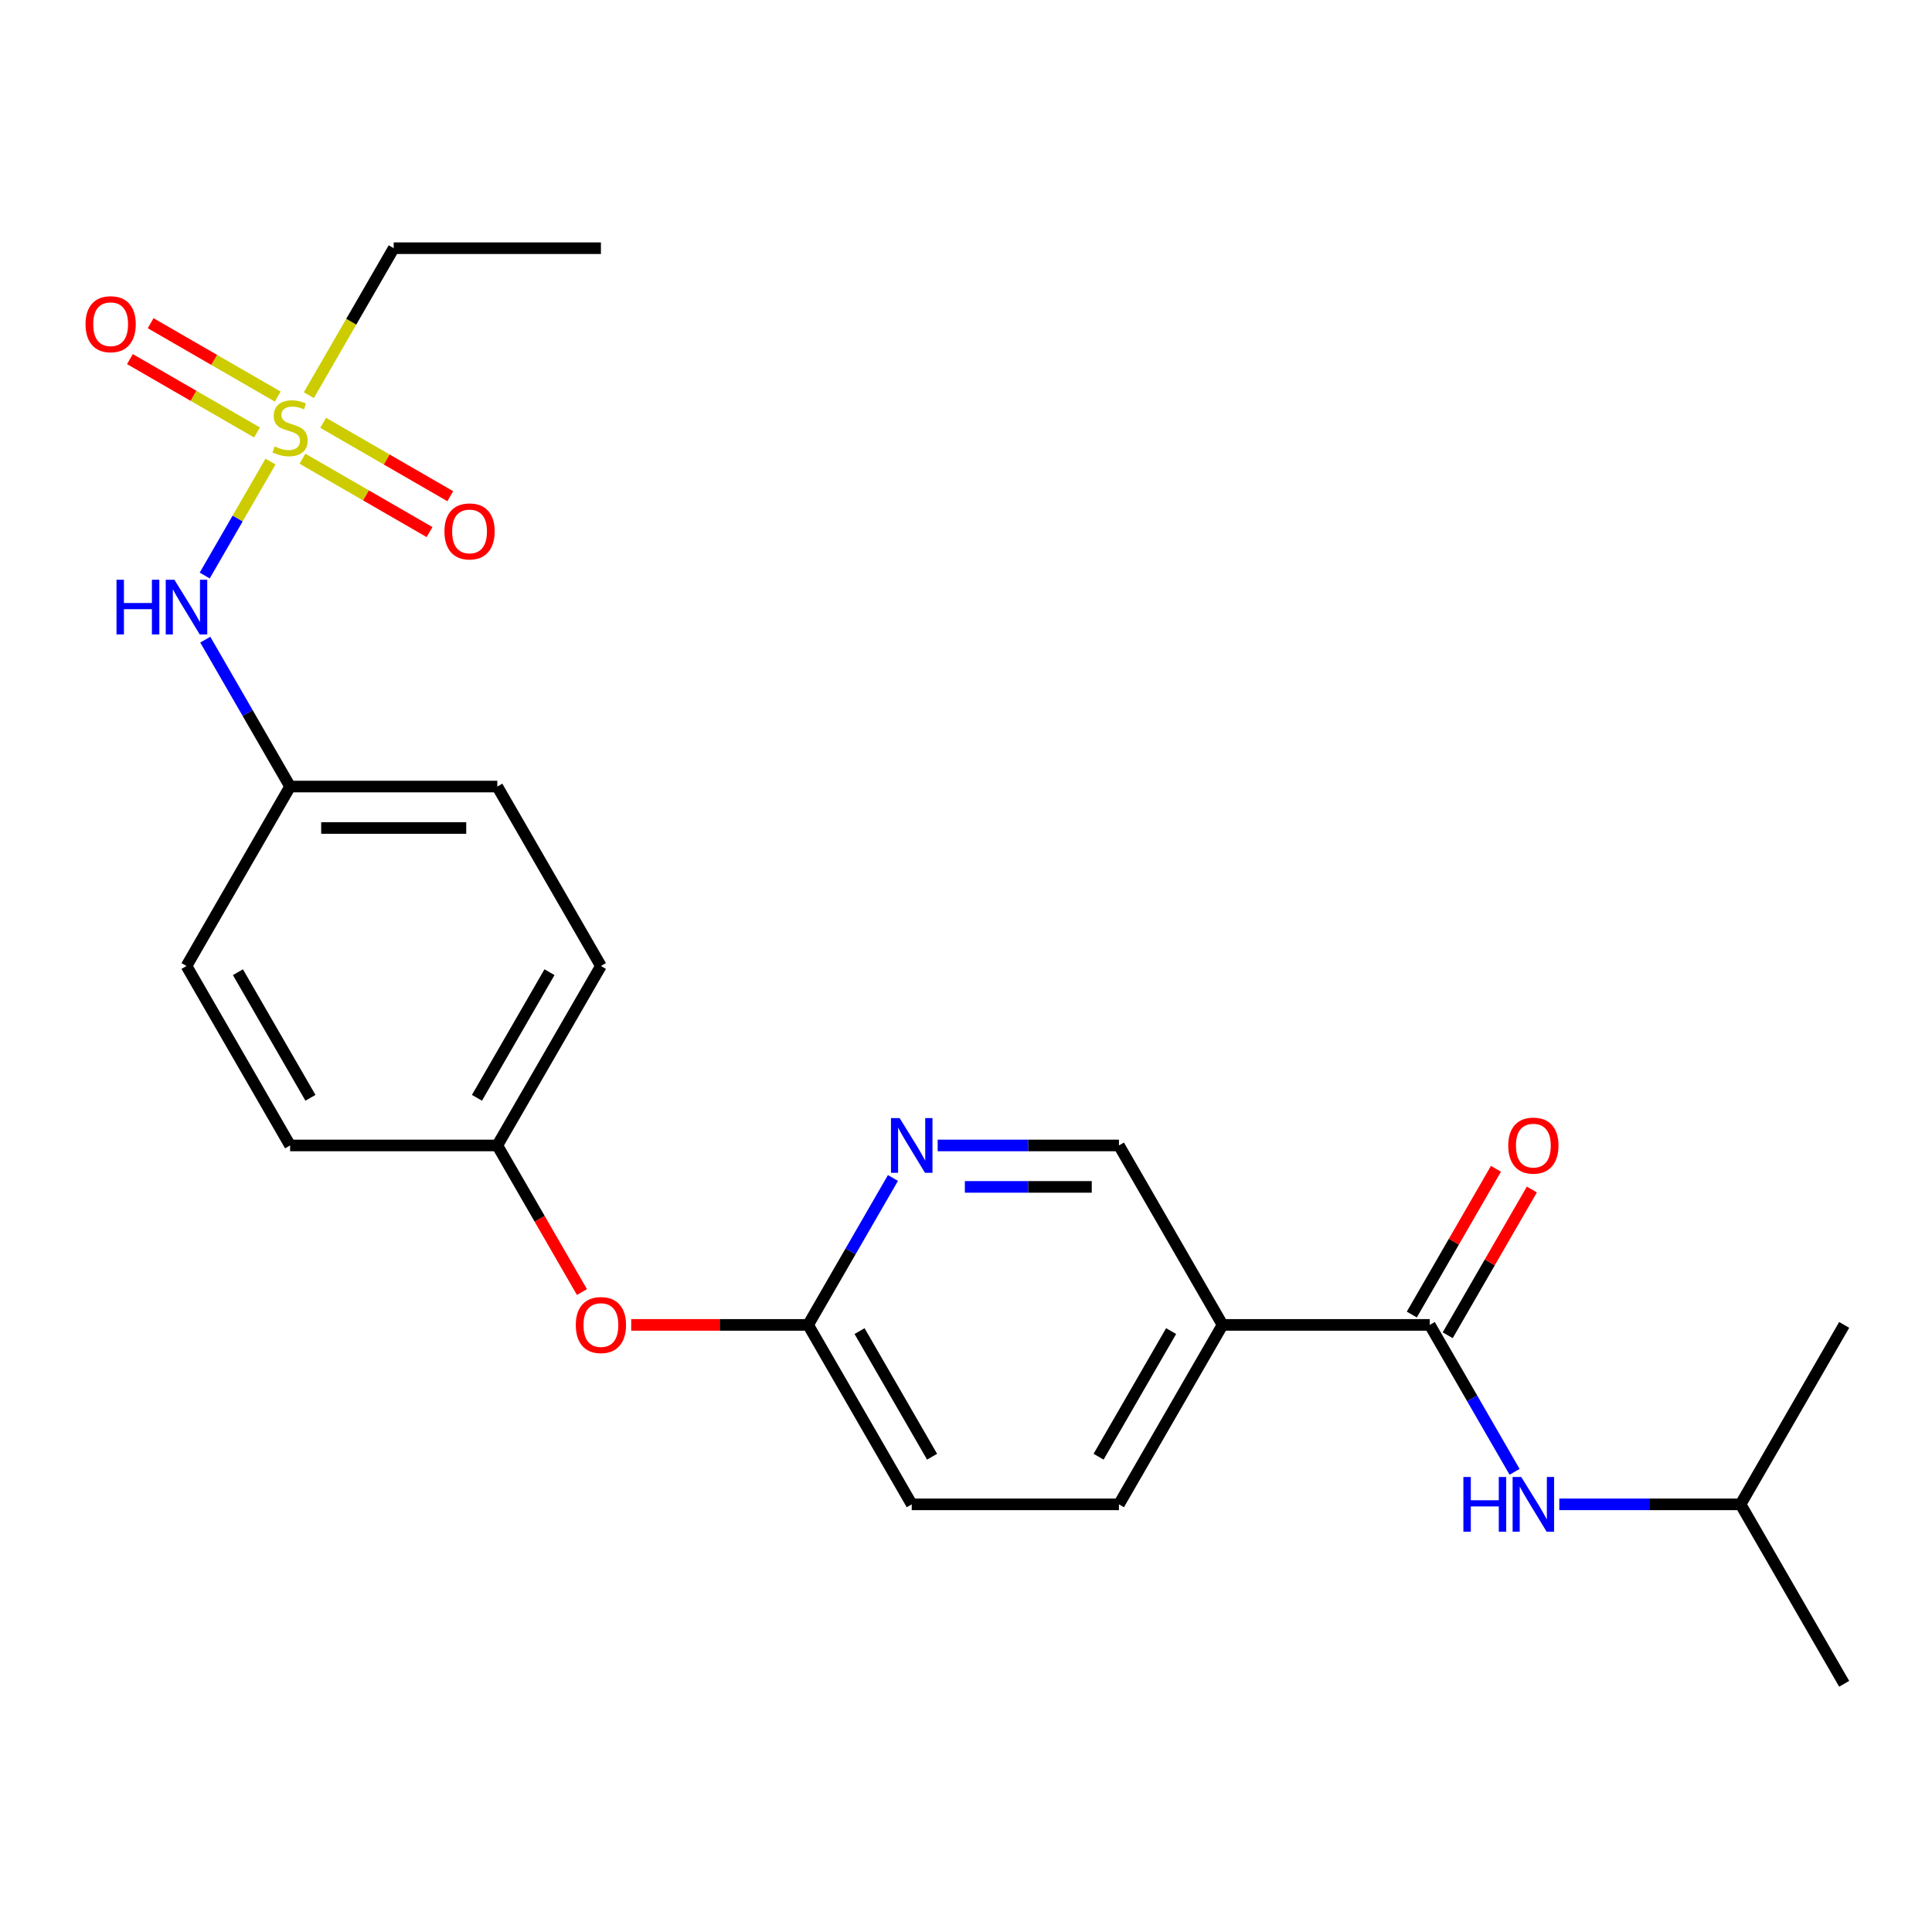 <?xml version='1.0' encoding='iso-8859-1'?>
<svg version='1.1' baseProfile='full'
              xmlns='http://www.w3.org/2000/svg'
                      xmlns:rdkit='http://www.rdkit.org/xml'
                      xmlns:xlink='http://www.w3.org/1999/xlink'
                  xml:space='preserve'
width='1000px' height='1000px' viewBox='0 0 1000 1000'>
<!-- END OF HEADER -->
<rect style='opacity:1.0;fill:#FFFFFF;stroke:none' width='1000' height='1000' x='0' y='0'> </rect>
<path class='bond-2' d='M 140.015,238.912 L 122.987,268.406' style='fill:none;fill-rule:evenodd;stroke:#CCCC00;stroke-width:6px;stroke-linecap:butt;stroke-linejoin:miter;stroke-opacity:1' />
<path class='bond-2' d='M 122.987,268.406 L 105.958,297.899' style='fill:none;fill-rule:evenodd;stroke:#0000FF;stroke-width:6px;stroke-linecap:butt;stroke-linejoin:miter;stroke-opacity:1' />
<path class='bond-5' d='M 156.553,237.429 L 189.443,256.418' style='fill:none;fill-rule:evenodd;stroke:#CCCC00;stroke-width:6px;stroke-linecap:butt;stroke-linejoin:miter;stroke-opacity:1' />
<path class='bond-5' d='M 189.443,256.418 L 222.333,275.407' style='fill:none;fill-rule:evenodd;stroke:#FF0000;stroke-width:6px;stroke-linecap:butt;stroke-linejoin:miter;stroke-opacity:1' />
<path class='bond-5' d='M 167.278,218.853 L 200.168,237.842' style='fill:none;fill-rule:evenodd;stroke:#CCCC00;stroke-width:6px;stroke-linecap:butt;stroke-linejoin:miter;stroke-opacity:1' />
<path class='bond-5' d='M 200.168,237.842 L 233.058,256.831' style='fill:none;fill-rule:evenodd;stroke:#FF0000;stroke-width:6px;stroke-linecap:butt;stroke-linejoin:miter;stroke-opacity:1' />
<path class='bond-6' d='M 143.755,205.272 L 110.865,186.283' style='fill:none;fill-rule:evenodd;stroke:#CCCC00;stroke-width:6px;stroke-linecap:butt;stroke-linejoin:miter;stroke-opacity:1' />
<path class='bond-6' d='M 110.865,186.283 L 77.975,167.294' style='fill:none;fill-rule:evenodd;stroke:#FF0000;stroke-width:6px;stroke-linecap:butt;stroke-linejoin:miter;stroke-opacity:1' />
<path class='bond-6' d='M 133.03,223.849 L 100.14,204.859' style='fill:none;fill-rule:evenodd;stroke:#CCCC00;stroke-width:6px;stroke-linecap:butt;stroke-linejoin:miter;stroke-opacity:1' />
<path class='bond-6' d='M 100.14,204.859 L 67.25,185.87' style='fill:none;fill-rule:evenodd;stroke:#FF0000;stroke-width:6px;stroke-linecap:butt;stroke-linejoin:miter;stroke-opacity:1' />
<path class='bond-13' d='M 159.854,204.549 L 181.817,166.508' style='fill:none;fill-rule:evenodd;stroke:#CCCC00;stroke-width:6px;stroke-linecap:butt;stroke-linejoin:miter;stroke-opacity:1' />
<path class='bond-13' d='M 181.817,166.508 L 203.78,128.467' style='fill:none;fill-rule:evenodd;stroke:#000000;stroke-width:6px;stroke-linecap:butt;stroke-linejoin:miter;stroke-opacity:1' />
<path class='bond-0' d='M 740.041,685.766 L 632.789,685.766' style='fill:none;fill-rule:evenodd;stroke:#000000;stroke-width:6px;stroke-linecap:butt;stroke-linejoin:miter;stroke-opacity:1' />
<path class='bond-4' d='M 740.041,685.766 L 761.992,723.787' style='fill:none;fill-rule:evenodd;stroke:#000000;stroke-width:6px;stroke-linecap:butt;stroke-linejoin:miter;stroke-opacity:1' />
<path class='bond-4' d='M 761.992,723.787 L 783.944,761.808' style='fill:none;fill-rule:evenodd;stroke:#0000FF;stroke-width:6px;stroke-linecap:butt;stroke-linejoin:miter;stroke-opacity:1' />
<path class='bond-9' d='M 749.329,691.129 L 771.108,653.408' style='fill:none;fill-rule:evenodd;stroke:#000000;stroke-width:6px;stroke-linecap:butt;stroke-linejoin:miter;stroke-opacity:1' />
<path class='bond-9' d='M 771.108,653.408 L 792.886,615.687' style='fill:none;fill-rule:evenodd;stroke:#FF0000;stroke-width:6px;stroke-linecap:butt;stroke-linejoin:miter;stroke-opacity:1' />
<path class='bond-9' d='M 730.753,680.404 L 752.531,642.683' style='fill:none;fill-rule:evenodd;stroke:#000000;stroke-width:6px;stroke-linecap:butt;stroke-linejoin:miter;stroke-opacity:1' />
<path class='bond-9' d='M 752.531,642.683 L 774.309,604.962' style='fill:none;fill-rule:evenodd;stroke:#FF0000;stroke-width:6px;stroke-linecap:butt;stroke-linejoin:miter;stroke-opacity:1' />
<path class='bond-1' d='M 632.789,685.766 L 579.163,778.649' style='fill:none;fill-rule:evenodd;stroke:#000000;stroke-width:6px;stroke-linecap:butt;stroke-linejoin:miter;stroke-opacity:1' />
<path class='bond-1' d='M 606.168,688.974 L 568.63,753.992' style='fill:none;fill-rule:evenodd;stroke:#000000;stroke-width:6px;stroke-linecap:butt;stroke-linejoin:miter;stroke-opacity:1' />
<path class='bond-25' d='M 632.789,685.766 L 579.163,592.883' style='fill:none;fill-rule:evenodd;stroke:#000000;stroke-width:6px;stroke-linecap:butt;stroke-linejoin:miter;stroke-opacity:1' />
<path class='bond-12' d='M 106.251,331.075 L 128.203,369.096' style='fill:none;fill-rule:evenodd;stroke:#0000FF;stroke-width:6px;stroke-linecap:butt;stroke-linejoin:miter;stroke-opacity:1' />
<path class='bond-12' d='M 128.203,369.096 L 150.154,407.117' style='fill:none;fill-rule:evenodd;stroke:#000000;stroke-width:6px;stroke-linecap:butt;stroke-linejoin:miter;stroke-opacity:1' />
<path class='bond-3' d='M 462.187,609.724 L 440.236,647.745' style='fill:none;fill-rule:evenodd;stroke:#0000FF;stroke-width:6px;stroke-linecap:butt;stroke-linejoin:miter;stroke-opacity:1' />
<path class='bond-3' d='M 440.236,647.745 L 418.284,685.766' style='fill:none;fill-rule:evenodd;stroke:#000000;stroke-width:6px;stroke-linecap:butt;stroke-linejoin:miter;stroke-opacity:1' />
<path class='bond-8' d='M 485.332,592.883 L 532.247,592.883' style='fill:none;fill-rule:evenodd;stroke:#0000FF;stroke-width:6px;stroke-linecap:butt;stroke-linejoin:miter;stroke-opacity:1' />
<path class='bond-8' d='M 532.247,592.883 L 579.163,592.883' style='fill:none;fill-rule:evenodd;stroke:#000000;stroke-width:6px;stroke-linecap:butt;stroke-linejoin:miter;stroke-opacity:1' />
<path class='bond-8' d='M 499.406,614.334 L 532.247,614.334' style='fill:none;fill-rule:evenodd;stroke:#0000FF;stroke-width:6px;stroke-linecap:butt;stroke-linejoin:miter;stroke-opacity:1' />
<path class='bond-8' d='M 532.247,614.334 L 565.088,614.334' style='fill:none;fill-rule:evenodd;stroke:#000000;stroke-width:6px;stroke-linecap:butt;stroke-linejoin:miter;stroke-opacity:1' />
<path class='bond-20' d='M 807.088,778.649 L 854.004,778.649' style='fill:none;fill-rule:evenodd;stroke:#0000FF;stroke-width:6px;stroke-linecap:butt;stroke-linejoin:miter;stroke-opacity:1' />
<path class='bond-20' d='M 854.004,778.649 L 900.919,778.649' style='fill:none;fill-rule:evenodd;stroke:#000000;stroke-width:6px;stroke-linecap:butt;stroke-linejoin:miter;stroke-opacity:1' />
<path class='bond-7' d='M 418.284,685.766 L 372.499,685.766' style='fill:none;fill-rule:evenodd;stroke:#000000;stroke-width:6px;stroke-linecap:butt;stroke-linejoin:miter;stroke-opacity:1' />
<path class='bond-7' d='M 372.499,685.766 L 326.714,685.766' style='fill:none;fill-rule:evenodd;stroke:#FF0000;stroke-width:6px;stroke-linecap:butt;stroke-linejoin:miter;stroke-opacity:1' />
<path class='bond-15' d='M 418.284,685.766 L 471.911,778.649' style='fill:none;fill-rule:evenodd;stroke:#000000;stroke-width:6px;stroke-linecap:butt;stroke-linejoin:miter;stroke-opacity:1' />
<path class='bond-15' d='M 444.905,688.974 L 482.443,753.992' style='fill:none;fill-rule:evenodd;stroke:#000000;stroke-width:6px;stroke-linecap:butt;stroke-linejoin:miter;stroke-opacity:1' />
<path class='bond-10' d='M 579.163,778.649 L 471.911,778.649' style='fill:none;fill-rule:evenodd;stroke:#000000;stroke-width:6px;stroke-linecap:butt;stroke-linejoin:miter;stroke-opacity:1' />
<path class='bond-11' d='M 301.216,668.765 L 279.311,630.824' style='fill:none;fill-rule:evenodd;stroke:#FF0000;stroke-width:6px;stroke-linecap:butt;stroke-linejoin:miter;stroke-opacity:1' />
<path class='bond-11' d='M 279.311,630.824 L 257.406,592.883' style='fill:none;fill-rule:evenodd;stroke:#000000;stroke-width:6px;stroke-linecap:butt;stroke-linejoin:miter;stroke-opacity:1' />
<path class='bond-16' d='M 150.154,407.117 L 257.406,407.117' style='fill:none;fill-rule:evenodd;stroke:#000000;stroke-width:6px;stroke-linecap:butt;stroke-linejoin:miter;stroke-opacity:1' />
<path class='bond-16' d='M 166.242,428.567 L 241.318,428.567' style='fill:none;fill-rule:evenodd;stroke:#000000;stroke-width:6px;stroke-linecap:butt;stroke-linejoin:miter;stroke-opacity:1' />
<path class='bond-17' d='M 150.154,407.117 L 96.528,500' style='fill:none;fill-rule:evenodd;stroke:#000000;stroke-width:6px;stroke-linecap:butt;stroke-linejoin:miter;stroke-opacity:1' />
<path class='bond-21' d='M 203.78,128.467 L 311.032,128.467' style='fill:none;fill-rule:evenodd;stroke:#000000;stroke-width:6px;stroke-linecap:butt;stroke-linejoin:miter;stroke-opacity:1' />
<path class='bond-14' d='M 257.406,592.883 L 150.154,592.883' style='fill:none;fill-rule:evenodd;stroke:#000000;stroke-width:6px;stroke-linecap:butt;stroke-linejoin:miter;stroke-opacity:1' />
<path class='bond-24' d='M 257.406,592.883 L 311.032,500' style='fill:none;fill-rule:evenodd;stroke:#000000;stroke-width:6px;stroke-linecap:butt;stroke-linejoin:miter;stroke-opacity:1' />
<path class='bond-24' d='M 246.873,568.225 L 284.412,503.207' style='fill:none;fill-rule:evenodd;stroke:#000000;stroke-width:6px;stroke-linecap:butt;stroke-linejoin:miter;stroke-opacity:1' />
<path class='bond-18' d='M 257.406,407.117 L 311.032,500' style='fill:none;fill-rule:evenodd;stroke:#000000;stroke-width:6px;stroke-linecap:butt;stroke-linejoin:miter;stroke-opacity:1' />
<path class='bond-19' d='M 96.528,500 L 150.154,592.883' style='fill:none;fill-rule:evenodd;stroke:#000000;stroke-width:6px;stroke-linecap:butt;stroke-linejoin:miter;stroke-opacity:1' />
<path class='bond-19' d='M 123.148,503.207 L 160.687,568.225' style='fill:none;fill-rule:evenodd;stroke:#000000;stroke-width:6px;stroke-linecap:butt;stroke-linejoin:miter;stroke-opacity:1' />
<path class='bond-22' d='M 900.919,778.649 L 954.545,871.533' style='fill:none;fill-rule:evenodd;stroke:#000000;stroke-width:6px;stroke-linecap:butt;stroke-linejoin:miter;stroke-opacity:1' />
<path class='bond-23' d='M 900.919,778.649 L 954.545,685.766' style='fill:none;fill-rule:evenodd;stroke:#000000;stroke-width:6px;stroke-linecap:butt;stroke-linejoin:miter;stroke-opacity:1' />
<path  class='atom-0' d='M 142.154 231.071
Q 142.474 231.191, 143.794 231.751
Q 145.114 232.311, 146.554 232.671
Q 148.034 232.991, 149.474 232.991
Q 152.154 232.991, 153.714 231.711
Q 155.274 230.391, 155.274 228.111
Q 155.274 226.551, 154.474 225.591
Q 153.714 224.631, 152.514 224.111
Q 151.314 223.591, 149.314 222.991
Q 146.794 222.231, 145.274 221.511
Q 143.794 220.791, 142.714 219.271
Q 141.674 217.751, 141.674 215.191
Q 141.674 211.631, 144.074 209.431
Q 146.514 207.231, 151.314 207.231
Q 154.594 207.231, 158.314 208.791
L 157.394 211.871
Q 153.994 210.471, 151.434 210.471
Q 148.674 210.471, 147.154 211.631
Q 145.634 212.751, 145.674 214.711
Q 145.674 216.231, 146.434 217.151
Q 147.234 218.071, 148.354 218.591
Q 149.514 219.111, 151.434 219.711
Q 153.994 220.511, 155.514 221.311
Q 157.034 222.111, 158.114 223.751
Q 159.234 225.351, 159.234 228.111
Q 159.234 232.031, 156.594 234.151
Q 153.994 236.231, 149.634 236.231
Q 147.114 236.231, 145.194 235.671
Q 143.314 235.151, 141.074 234.231
L 142.154 231.071
' fill='#CCCC00'/>
<path  class='atom-3' d='M 60.308 300.074
L 64.148 300.074
L 64.148 312.114
L 78.628 312.114
L 78.628 300.074
L 82.468 300.074
L 82.468 328.394
L 78.628 328.394
L 78.628 315.314
L 64.148 315.314
L 64.148 328.394
L 60.308 328.394
L 60.308 300.074
' fill='#0000FF'/>
<path  class='atom-3' d='M 90.268 300.074
L 99.548 315.074
Q 100.468 316.554, 101.948 319.234
Q 103.428 321.914, 103.508 322.074
L 103.508 300.074
L 107.268 300.074
L 107.268 328.394
L 103.388 328.394
L 93.428 311.994
Q 92.268 310.074, 91.028 307.874
Q 89.828 305.674, 89.468 304.994
L 89.468 328.394
L 85.788 328.394
L 85.788 300.074
L 90.268 300.074
' fill='#0000FF'/>
<path  class='atom-4' d='M 465.651 578.723
L 474.931 593.723
Q 475.851 595.203, 477.331 597.883
Q 478.811 600.563, 478.891 600.723
L 478.891 578.723
L 482.651 578.723
L 482.651 607.043
L 478.771 607.043
L 468.811 590.643
Q 467.651 588.723, 466.411 586.523
Q 465.211 584.323, 464.851 583.643
L 464.851 607.043
L 461.171 607.043
L 461.171 578.723
L 465.651 578.723
' fill='#0000FF'/>
<path  class='atom-5' d='M 757.447 764.489
L 761.287 764.489
L 761.287 776.529
L 775.767 776.529
L 775.767 764.489
L 779.607 764.489
L 779.607 792.809
L 775.767 792.809
L 775.767 779.729
L 761.287 779.729
L 761.287 792.809
L 757.447 792.809
L 757.447 764.489
' fill='#0000FF'/>
<path  class='atom-5' d='M 787.407 764.489
L 796.687 779.489
Q 797.607 780.969, 799.087 783.649
Q 800.567 786.329, 800.647 786.489
L 800.647 764.489
L 804.407 764.489
L 804.407 792.809
L 800.527 792.809
L 790.567 776.409
Q 789.407 774.489, 788.167 772.289
Q 786.967 770.089, 786.607 769.409
L 786.607 792.809
L 782.927 792.809
L 782.927 764.489
L 787.407 764.489
' fill='#0000FF'/>
<path  class='atom-6' d='M 230.037 275.057
Q 230.037 268.257, 233.397 264.457
Q 236.757 260.657, 243.037 260.657
Q 249.317 260.657, 252.677 264.457
Q 256.037 268.257, 256.037 275.057
Q 256.037 281.937, 252.637 285.857
Q 249.237 289.737, 243.037 289.737
Q 236.797 289.737, 233.397 285.857
Q 230.037 281.977, 230.037 275.057
M 243.037 286.537
Q 247.357 286.537, 249.677 283.657
Q 252.037 280.737, 252.037 275.057
Q 252.037 269.497, 249.677 266.697
Q 247.357 263.857, 243.037 263.857
Q 238.717 263.857, 236.357 266.657
Q 234.037 269.457, 234.037 275.057
Q 234.037 280.777, 236.357 283.657
Q 238.717 286.537, 243.037 286.537
' fill='#FF0000'/>
<path  class='atom-7' d='M 44.271 167.804
Q 44.271 161.004, 47.631 157.204
Q 50.991 153.404, 57.271 153.404
Q 63.551 153.404, 66.911 157.204
Q 70.271 161.004, 70.271 167.804
Q 70.271 174.684, 66.871 178.604
Q 63.471 182.484, 57.271 182.484
Q 51.031 182.484, 47.631 178.604
Q 44.271 174.724, 44.271 167.804
M 57.271 179.284
Q 61.591 179.284, 63.911 176.404
Q 66.271 173.484, 66.271 167.804
Q 66.271 162.244, 63.911 159.444
Q 61.591 156.604, 57.271 156.604
Q 52.951 156.604, 50.591 159.404
Q 48.271 162.204, 48.271 167.804
Q 48.271 173.524, 50.591 176.404
Q 52.951 179.284, 57.271 179.284
' fill='#FF0000'/>
<path  class='atom-10' d='M 780.667 592.963
Q 780.667 586.163, 784.027 582.363
Q 787.387 578.563, 793.667 578.563
Q 799.947 578.563, 803.307 582.363
Q 806.667 586.163, 806.667 592.963
Q 806.667 599.843, 803.267 603.763
Q 799.867 607.643, 793.667 607.643
Q 787.427 607.643, 784.027 603.763
Q 780.667 599.883, 780.667 592.963
M 793.667 604.443
Q 797.987 604.443, 800.307 601.563
Q 802.667 598.643, 802.667 592.963
Q 802.667 587.403, 800.307 584.603
Q 797.987 581.763, 793.667 581.763
Q 789.347 581.763, 786.987 584.563
Q 784.667 587.363, 784.667 592.963
Q 784.667 598.683, 786.987 601.563
Q 789.347 604.443, 793.667 604.443
' fill='#FF0000'/>
<path  class='atom-12' d='M 298.032 685.846
Q 298.032 679.046, 301.392 675.246
Q 304.752 671.446, 311.032 671.446
Q 317.312 671.446, 320.672 675.246
Q 324.032 679.046, 324.032 685.846
Q 324.032 692.726, 320.632 696.646
Q 317.232 700.526, 311.032 700.526
Q 304.792 700.526, 301.392 696.646
Q 298.032 692.766, 298.032 685.846
M 311.032 697.326
Q 315.352 697.326, 317.672 694.446
Q 320.032 691.526, 320.032 685.846
Q 320.032 680.286, 317.672 677.486
Q 315.352 674.646, 311.032 674.646
Q 306.712 674.646, 304.352 677.446
Q 302.032 680.246, 302.032 685.846
Q 302.032 691.566, 304.352 694.446
Q 306.712 697.326, 311.032 697.326
' fill='#FF0000'/>
</svg>
